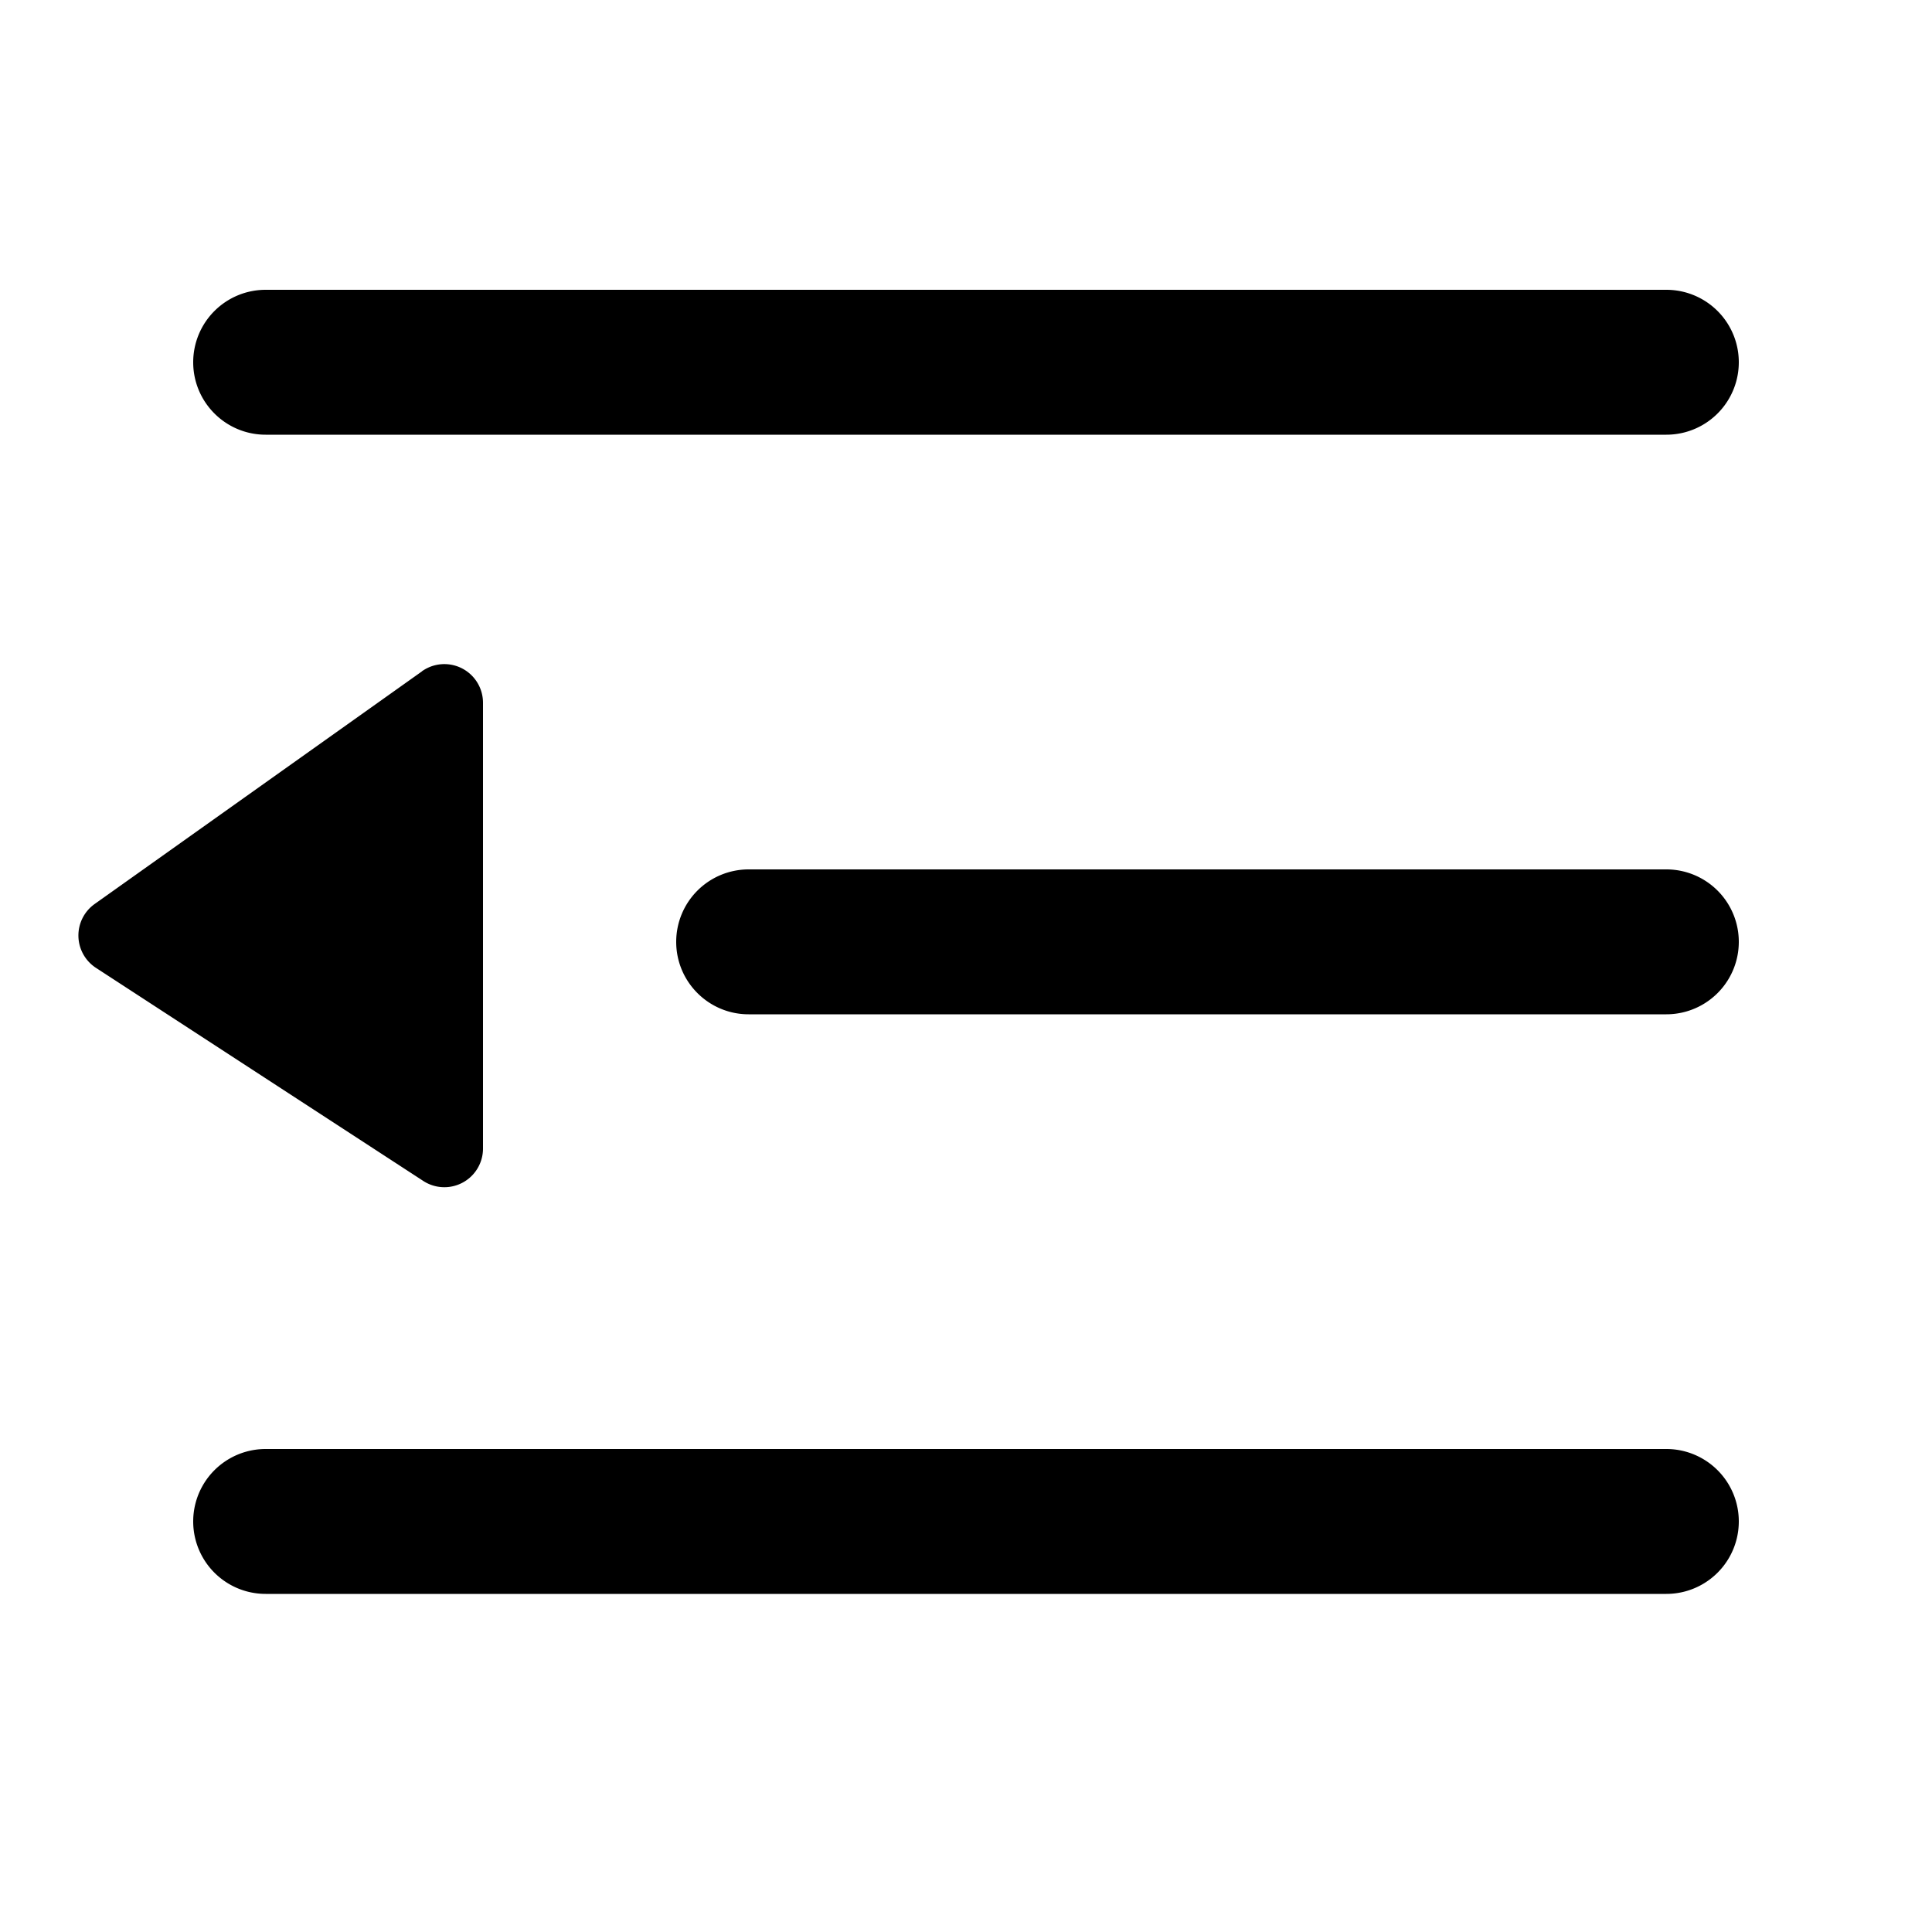 <svg viewBox="0 0 20 20" xmlns="http://www.w3.org/2000/svg"><path d="M2 3.75c0 .414.336.75.75.75h14.5a.75.75 0 1 0 0-1.5H2.75a.75.75 0 0 0-.75.75zm5 6c0 .414.336.75.75.75h9.5a.75.75 0 1 0 0-1.5h-9.5a.75.75 0 0 0-.75.75zM2.75 16.5h14.5a.75.75 0 1 0 0-1.5H2.75a.75.75 0 1 0 0 1.5zm1.618-9.55L.98 9.358a.4.4 0 0 0 .013.661l3.39 2.207A.4.4 0 0 0 5 11.892V7.275a.4.4 0 0 0-.632-.326z"/></svg>
